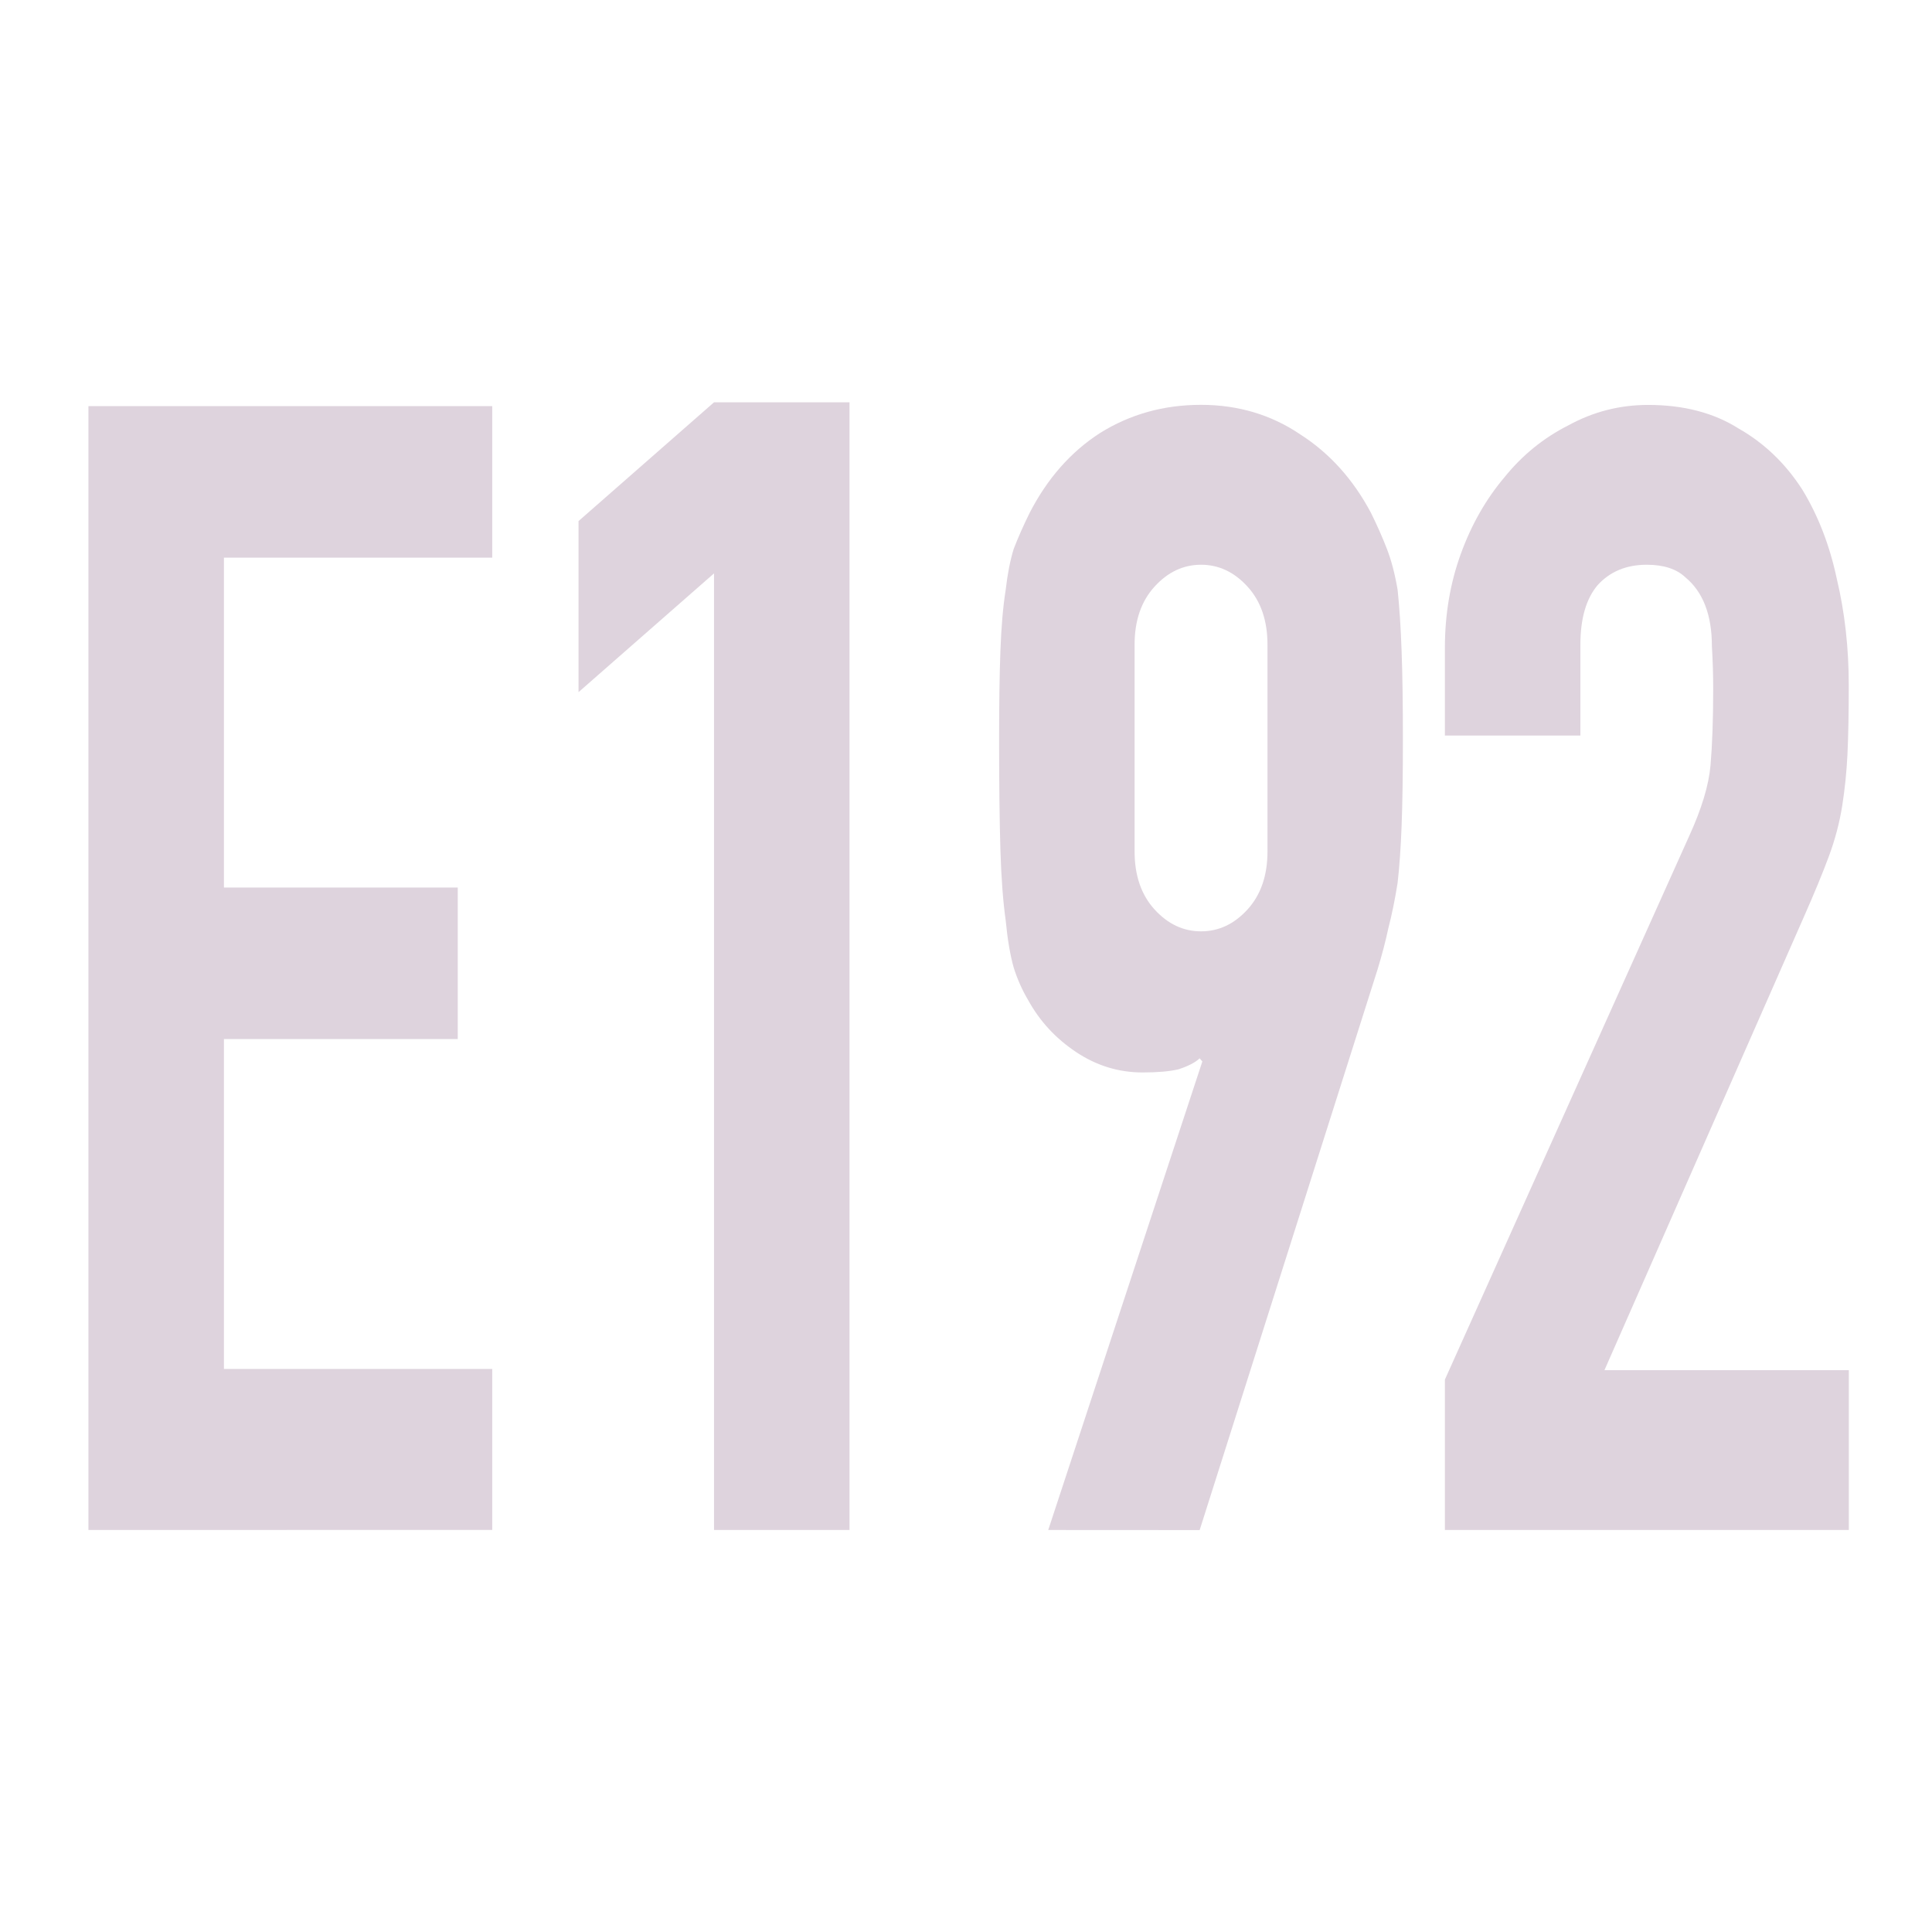 <?xml version="1.0" encoding="UTF-8" standalone="no"?>
<svg
   id="Слой_1"
   data-name="Слой 1"
   viewBox="0 0 24 24"
   version="1.1"
   sodipodi:docname="e_192.svg"
   inkscape:version="1.2.2 (b0a8486541, 2022-12-01)"
   xmlns:inkscape="http://www.inkscape.org/namespaces/inkscape"
   xmlns:sodipodi="http://sodipodi.sourceforge.net/DTD/sodipodi-0.dtd"
   xmlns="http://www.w3.org/2000/svg"
   xmlns:svg="http://www.w3.org/2000/svg"
   xmlns:rdf="http://www.w3.org/1999/02/22-rdf-syntax-ns#"
   xmlns:cc="http://creativecommons.org/ns#"
   xmlns:dc="http://purl.org/dc/elements/1.1/">
  <sodipodi:namedview
     pagecolor="#ffffff"
     bordercolor="#666666"
     borderopacity="1"
     objecttolerance="10"
     gridtolerance="10"
     guidetolerance="10"
     inkscape:pageopacity="0"
     inkscape:pageshadow="2"
     inkscape:window-width="1429"
     inkscape:window-height="800"
     id="namedview30"
     showgrid="true"
     inkscape:zoom="21.189179"
     inkscape:cx="9.2264075"
     inkscape:cy="11.420924"
     inkscape:window-x="183"
     inkscape:window-y="807"
     inkscape:window-maximized="0"
     inkscape:document-rotation="0"
     inkscape:current-layer="text863"
     inkscape:showpageshadow="2"
     inkscape:pagecheckerboard="0"
     inkscape:deskcolor="#d1d1d1">
    <inkscape:grid
       type="xygrid"
       id="grid_kicad"
       spacingx="0.5"
       spacingy="0.5"
       color="#9999ff"
       opacity="0.13"
       empspacing="2" />
  </sodipodi:namedview>
  <defs
     id="defs174">
    <style
       id="style172">.cls-1,.cls-2{fill:none;stroke-linecap:round;stroke-linejoin:round;stroke-width:2px;}.cls-1{stroke:#1a81c4;}.cls-2{stroke:#545454;}.cls-3{fill:#545454;}</style>
  </defs>
  <title
     id="title176">add_glabel</title>
  <g
     aria-label="E192"
     transform="scale(0.952,1.051)"
     id="text863"
     style="font-size:17.333px;line-height:1.25;fill:#333333;stroke-width:0.952">
    <path
       d="M 1.154,18.084 V 4.8 H 6.423 V 6.591 H 2.922 v 3.899 h 3.051 v 1.791 H 2.922 v 3.899 h 3.501 v 1.903 z"
       style="font-weight:bold;font-family:'DIN Condensed';-inkscape-font-specification:'DIN Condensed,  Bold';stroke-width:0.987;fill:#ded3dd;fill-opacity:1"
       id="path1034" />
    <path
       d="M 9.317,18.084 V 6.777 L 7.549,8.181 V 6.159 L 9.317,4.755 H 11.085 V 18.084 Z"
       style="font-weight:bold;font-family:'DIN Condensed';-inkscape-font-specification:'DIN Condensed,  Bold';stroke-width:0.989;fill:#ded3dd;fill-opacity:1"
       id="path1036" />
    <path
       d="m 13.678,18.084 2.011,-5.538 -0.035,-0.037 q -0.087,0.074 -0.277,0.13 -0.173,0.037 -0.468,0.037 -0.468,0 -0.867,-0.241 -0.399,-0.241 -0.624,-0.611 -0.121,-0.185 -0.191,-0.389 -0.069,-0.222 -0.104,-0.556 -0.052,-0.333 -0.069,-0.833 -0.017,-0.519 -0.017,-1.297 0,-0.648 0.017,-1.056 0.017,-0.426 0.069,-0.722 0.035,-0.278 0.104,-0.482 0.087,-0.204 0.208,-0.426 0.347,-0.611 0.919,-0.945 0.589,-0.333 1.317,-0.333 0.728,0 1.3,0.352 0.572,0.333 0.919,0.926 0.121,0.222 0.208,0.426 0.087,0.204 0.139,0.482 0.035,0.296 0.052,0.722 0.017,0.407 0.017,1.056 0,0.611 -0.017,1.019 -0.017,0.389 -0.052,0.667 -0.052,0.296 -0.121,0.537 -0.052,0.222 -0.139,0.482 l -2.323,6.631 z m 1.127,-8.02 q 0,0.426 0.26,0.685 0.26,0.259 0.607,0.259 0.347,0 0.607,-0.259 0.26,-0.259 0.26,-0.685 V 7.619 q 0,-0.426 -0.26,-0.685 -0.26,-0.259 -0.607,-0.259 -0.347,0 -0.607,0.259 -0.26,0.259 -0.26,0.685 z"
       style="font-weight:bold;font-family:'DIN Condensed';-inkscape-font-specification:'DIN Condensed,  Bold';stroke-width:0.984;fill:#ded3dd;fill-opacity:1"
       id="path1038" />
    <path
       d="m 18.854,18.084 v -1.778 l 3.189,-6.427 q 0.243,-0.482 0.277,-0.833 0.035,-0.37 0.035,-0.908 0,-0.241 -0.017,-0.5 0,-0.278 -0.087,-0.482 -0.087,-0.204 -0.26,-0.333 -0.173,-0.148 -0.503,-0.148 -0.399,0 -0.641,0.241 -0.225,0.241 -0.225,0.704 v 1.074 h -1.768 V 7.657 q 0,-0.593 0.208,-1.111 0.208,-0.519 0.572,-0.908 0.347,-0.389 0.832,-0.611 0.485,-0.241 1.04,-0.241 0.693,0 1.179,0.278 0.503,0.259 0.832,0.722 0.312,0.463 0.451,1.056 0.156,0.593 0.156,1.259 0,0.482 -0.017,0.815 -0.017,0.315 -0.069,0.611 -0.052,0.296 -0.173,0.593 -0.121,0.296 -0.329,0.722 l -2.6,5.353 h 3.189 v 1.889 z"
       style="font-weight:bold;font-family:'DIN Condensed';-inkscape-font-specification:'DIN Condensed,  Bold';stroke-width:0.984;fill:#ded3dd;fill-opacity:1"
       id="path1040" />
  </g>
</svg>
